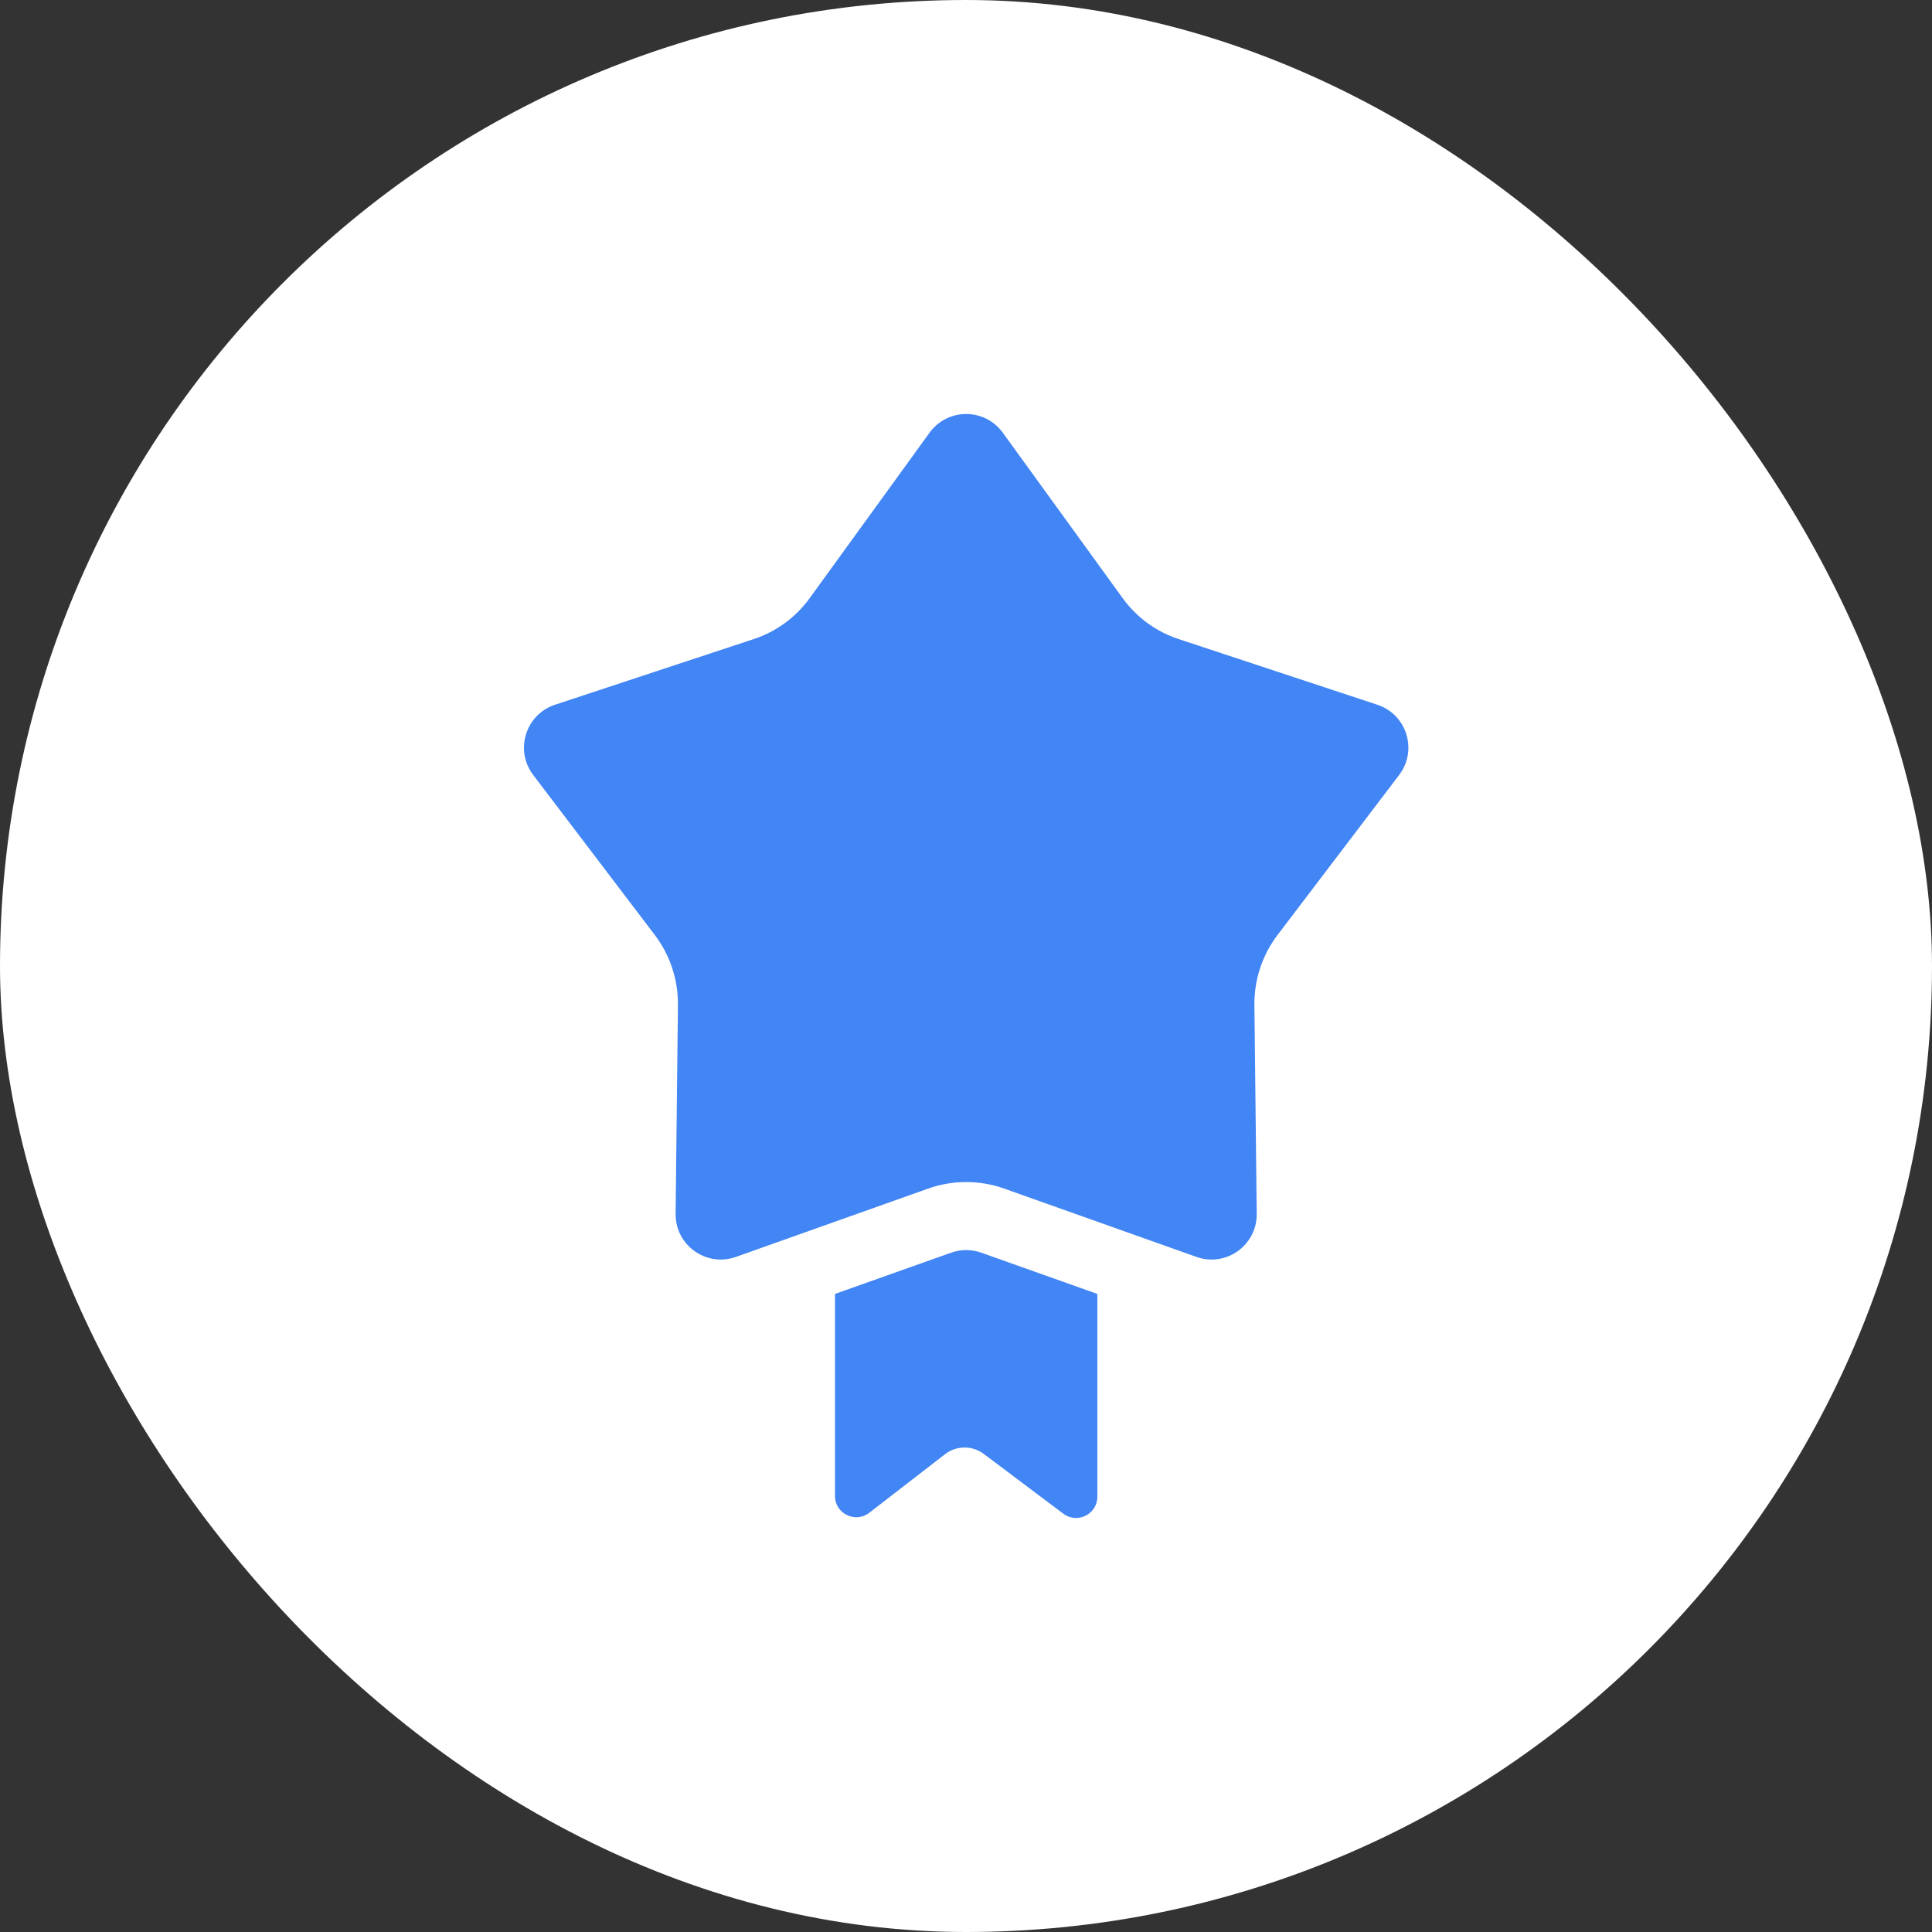 <?xml version="1.0" encoding="UTF-8"?> <svg xmlns="http://www.w3.org/2000/svg" width="112" height="112" viewBox="0 0 112 112" fill="none"><rect x="0" y="0" width="112" height="112" fill="#333333" stroke="none"/><rect width="112" height="112" rx="56" fill="white"></rect><g clip-path="url(#clip0_37_203)"><path d="M55.133 72.62L48.405 75.011V86.721C48.405 87.746 49.583 88.324 50.393 87.697L54.785 84.302C55.445 83.791 56.365 83.785 57.031 84.286L61.641 87.75C62.454 88.361 63.615 87.781 63.615 86.764V75.011L56.887 72.62C56.322 72.418 55.699 72.418 55.133 72.62Z" fill="#4285F4"></path><path d="M79.844 40.854L68.335 37.051C67.017 36.616 65.891 35.792 65.077 34.669L58.133 25.084C57.074 23.63 54.931 23.648 53.888 25.084L46.943 34.669C46.129 35.792 45.003 36.616 43.685 37.051L32.176 40.854C30.462 41.419 29.824 43.498 30.912 44.928L37.963 54.206C38.842 55.362 39.316 56.799 39.301 58.251L39.166 70.365C39.147 72.192 40.949 73.475 42.664 72.863C49.589 70.403 47.036 71.31 53.811 68.902C55.221 68.4 56.792 68.397 58.209 68.902C64.983 71.309 62.432 70.403 69.355 72.863C71.07 73.475 72.873 72.194 72.853 70.365L72.719 58.251C72.703 56.8 73.178 55.362 74.057 54.206L81.108 44.928C82.196 43.499 81.559 41.419 79.844 40.854Z" fill="#4285F4"></path></g><defs><clipPath id="clip0_37_203"><rect width="64" height="64" fill="white" transform="translate(24 24)"></rect></clipPath></defs></svg> 